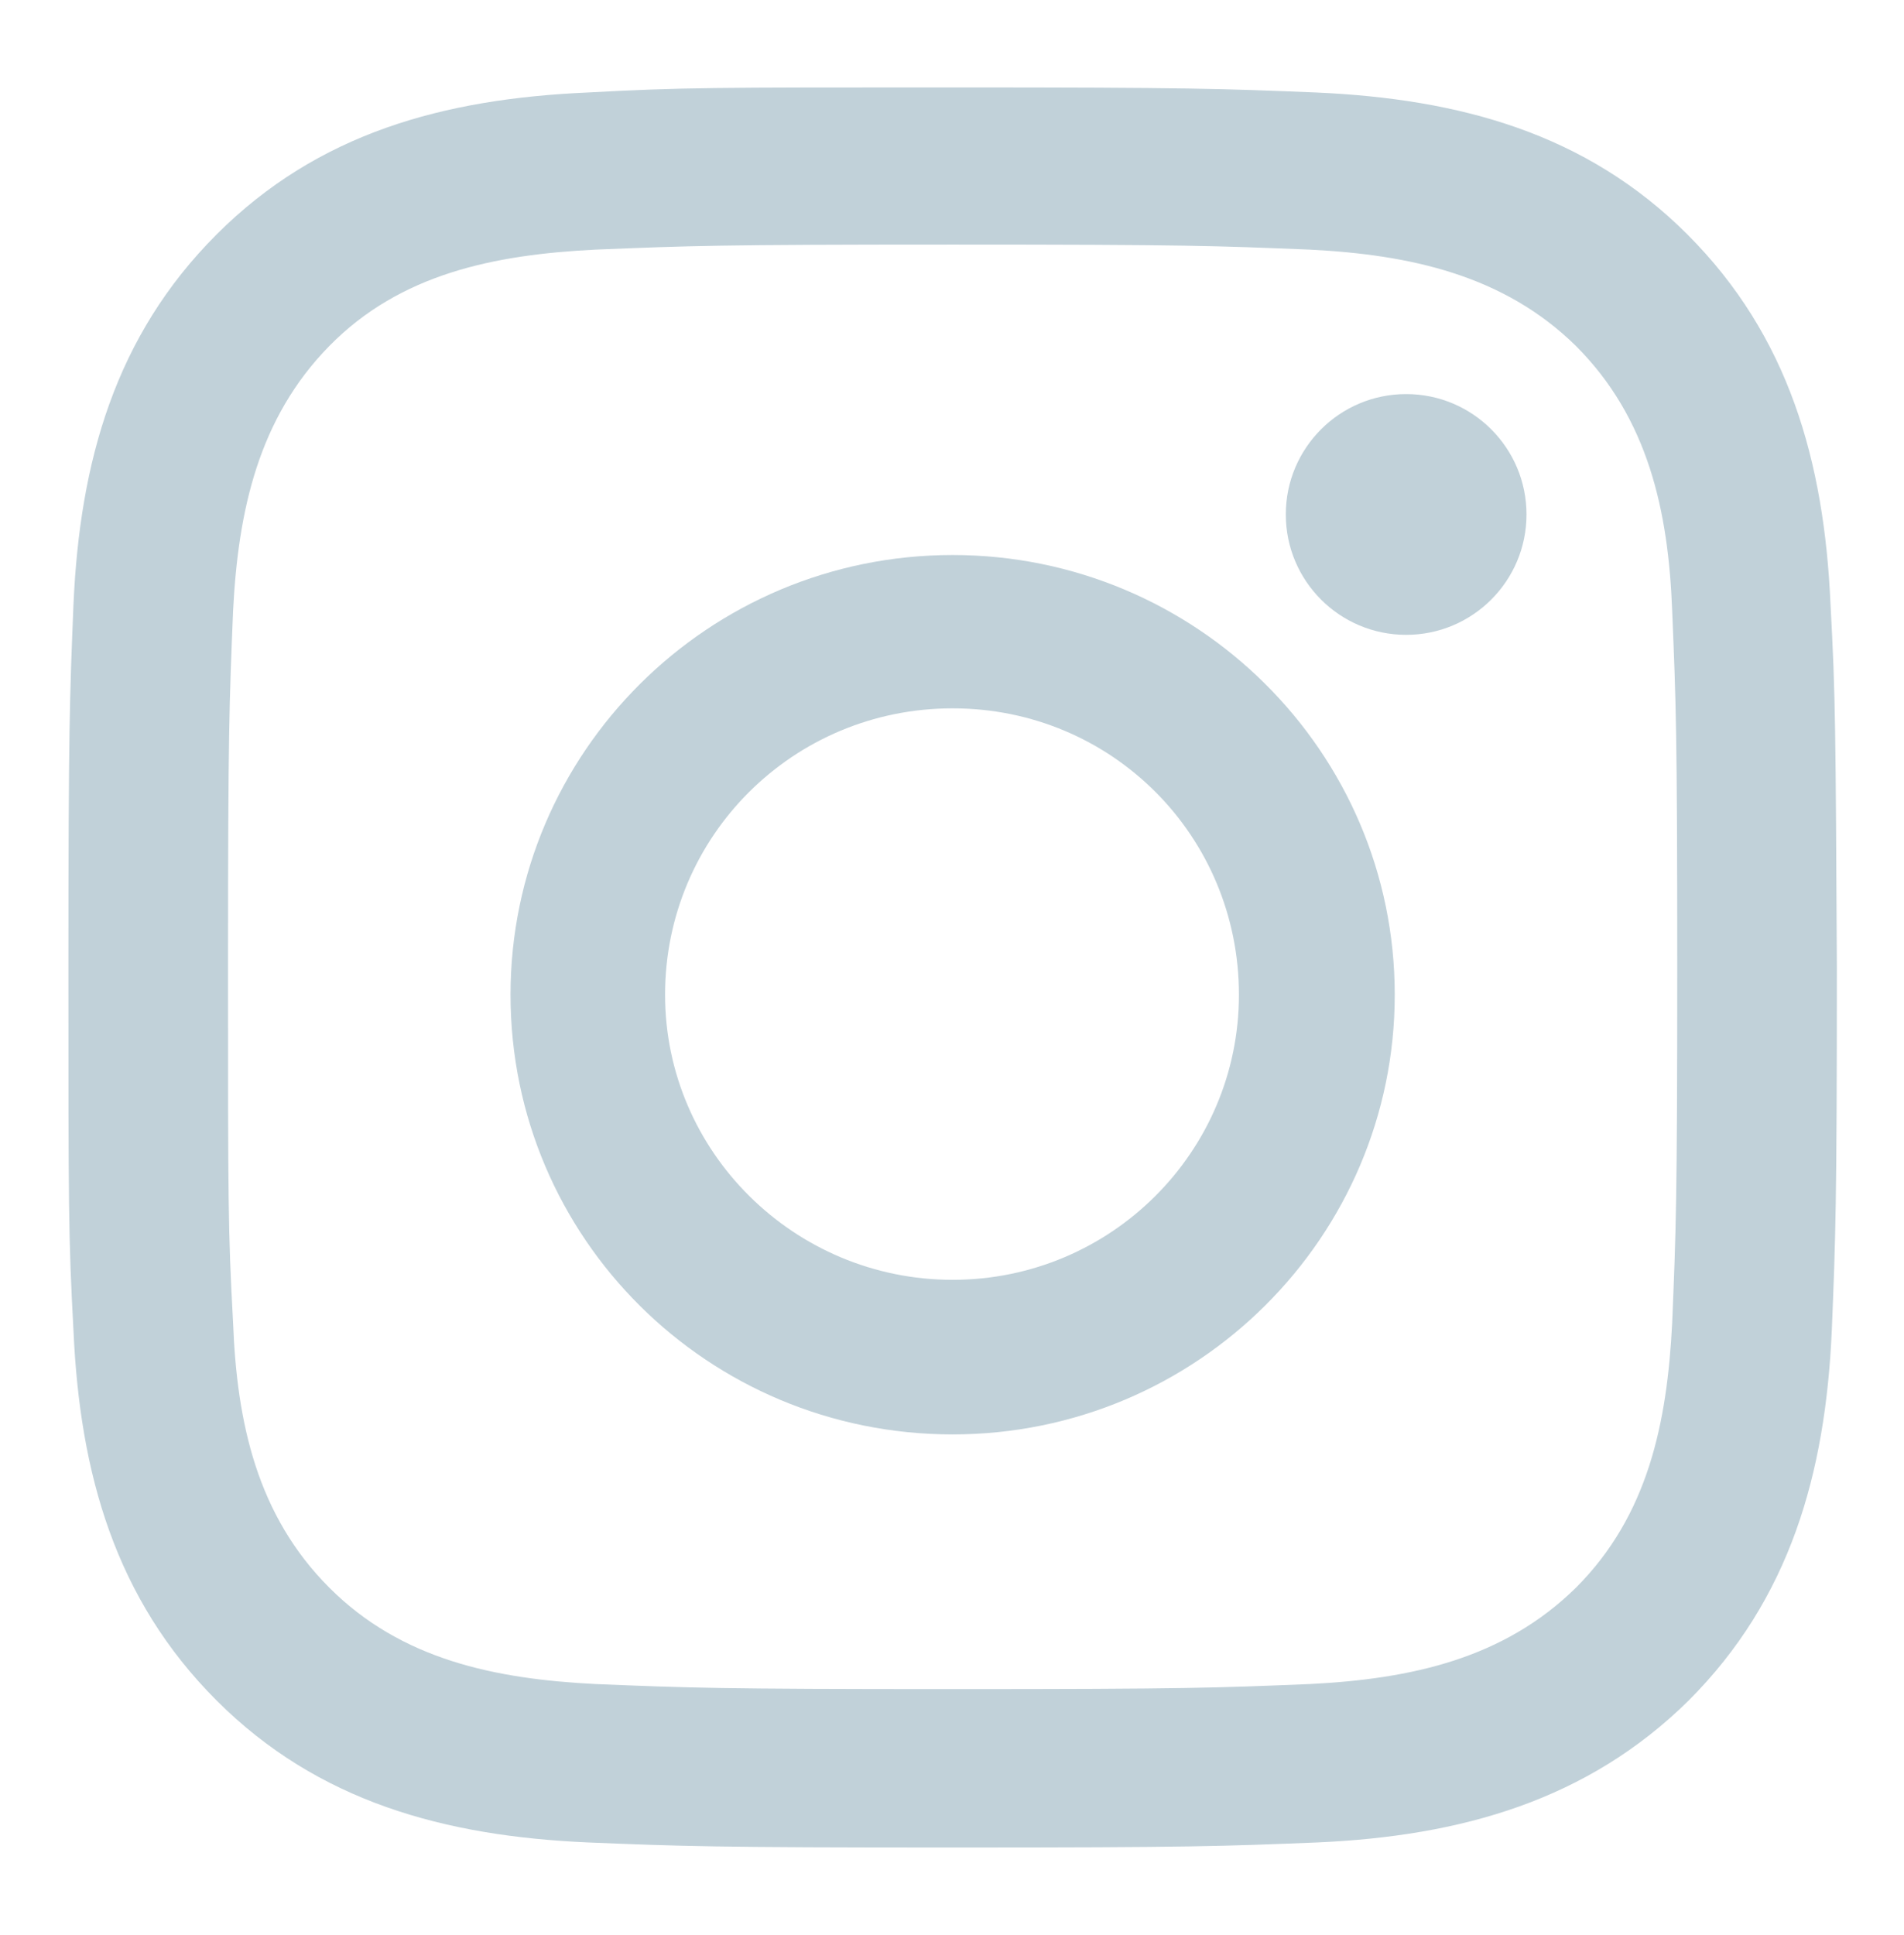 <?xml version="1.0" encoding="UTF-8"?>
<!-- Generator: Adobe Illustrator 28.2.0, SVG Export Plug-In . SVG Version: 6.00 Build 0)  -->
<svg xmlns="http://www.w3.org/2000/svg" xmlns:xlink="http://www.w3.org/1999/xlink" version="1.1" id="Camada_1" x="0px" y="0px" viewBox="0 0 150.3 152.7" style="enable-background:new 0 0 150.3 152.7;" xml:space="preserve">
<style type="text/css">
	.st0{fill:#C1D1D9;}
</style>
<g id="Instagram_Icon">
	<path class="st0" d="M144.5,47.7c-0.5-11.3-3.3-21.2-11.3-29.2c-8-8-18-10.7-29.3-11.2c-7.4-0.3-9.8-0.4-28.8-0.4   S53.8,6.9,46.4,7.3C35,7.8,25.1,10.5,17.1,18.5c-8,8-10.8,17.9-11.3,29.2c-0.3,7.4-0.4,9.8-0.4,28.7S5.4,97.6,5.8,105   c0.5,11.3,3.3,21.2,11.3,29.2c8,8,18,10.7,29.3,11.2c7.4,0.3,9.8,0.4,28.8,0.4s21.3-0.1,28.8-0.4c11.3-0.5,21.3-3.3,29.3-11.2   c8-8,10.8-17.9,11.3-29.2c0.3-7.4,0.4-9.8,0.4-28.7C144.9,57.5,144.9,55.1,144.5,47.7z M132,104.4c-0.4,7.9-1.9,15.2-7.6,20.9   c-5.7,5.6-13,7.2-21,7.6c-7.4,0.3-9.6,0.4-28.2,0.4s-20.8-0.1-28.2-0.4c-7.9-0.4-15.3-1.9-21-7.6c-5.7-5.7-7.3-13-7.6-20.9   C18,97.1,18,94.9,18,76.3s0.1-20.8,0.4-28.1c0.4-7.9,2-15.2,7.6-20.9s13-7.2,21-7.6c7.4-0.3,9.6-0.4,28.2-0.4s20.8,0.1,28.2,0.4   c7.9,0.4,15.3,2,21,7.6c5.7,5.7,7.3,13,7.6,20.9c0.3,7.3,0.4,9.5,0.4,28.1S132.3,97.1,132,104.4z"></path>
	<path class="st0" d="M75.2,43.8c-19.3,0-34.9,15.6-34.9,34.7c0,19.2,15.6,34.7,34.9,34.7s34.9-15.6,34.9-34.7   C110.1,59.3,94.4,43.8,75.2,43.8z M75.2,101c-12.5,0-22.7-10.1-22.7-22.5c0-12.5,10.1-22.6,22.7-22.6S97.8,66,97.8,78.5   C97.8,90.9,87.7,101,75.2,101z"></path>
	<ellipse class="st0" cx="111" cy="40.6" rx="9.5" ry="9.5"></ellipse>
</g>
</svg>
